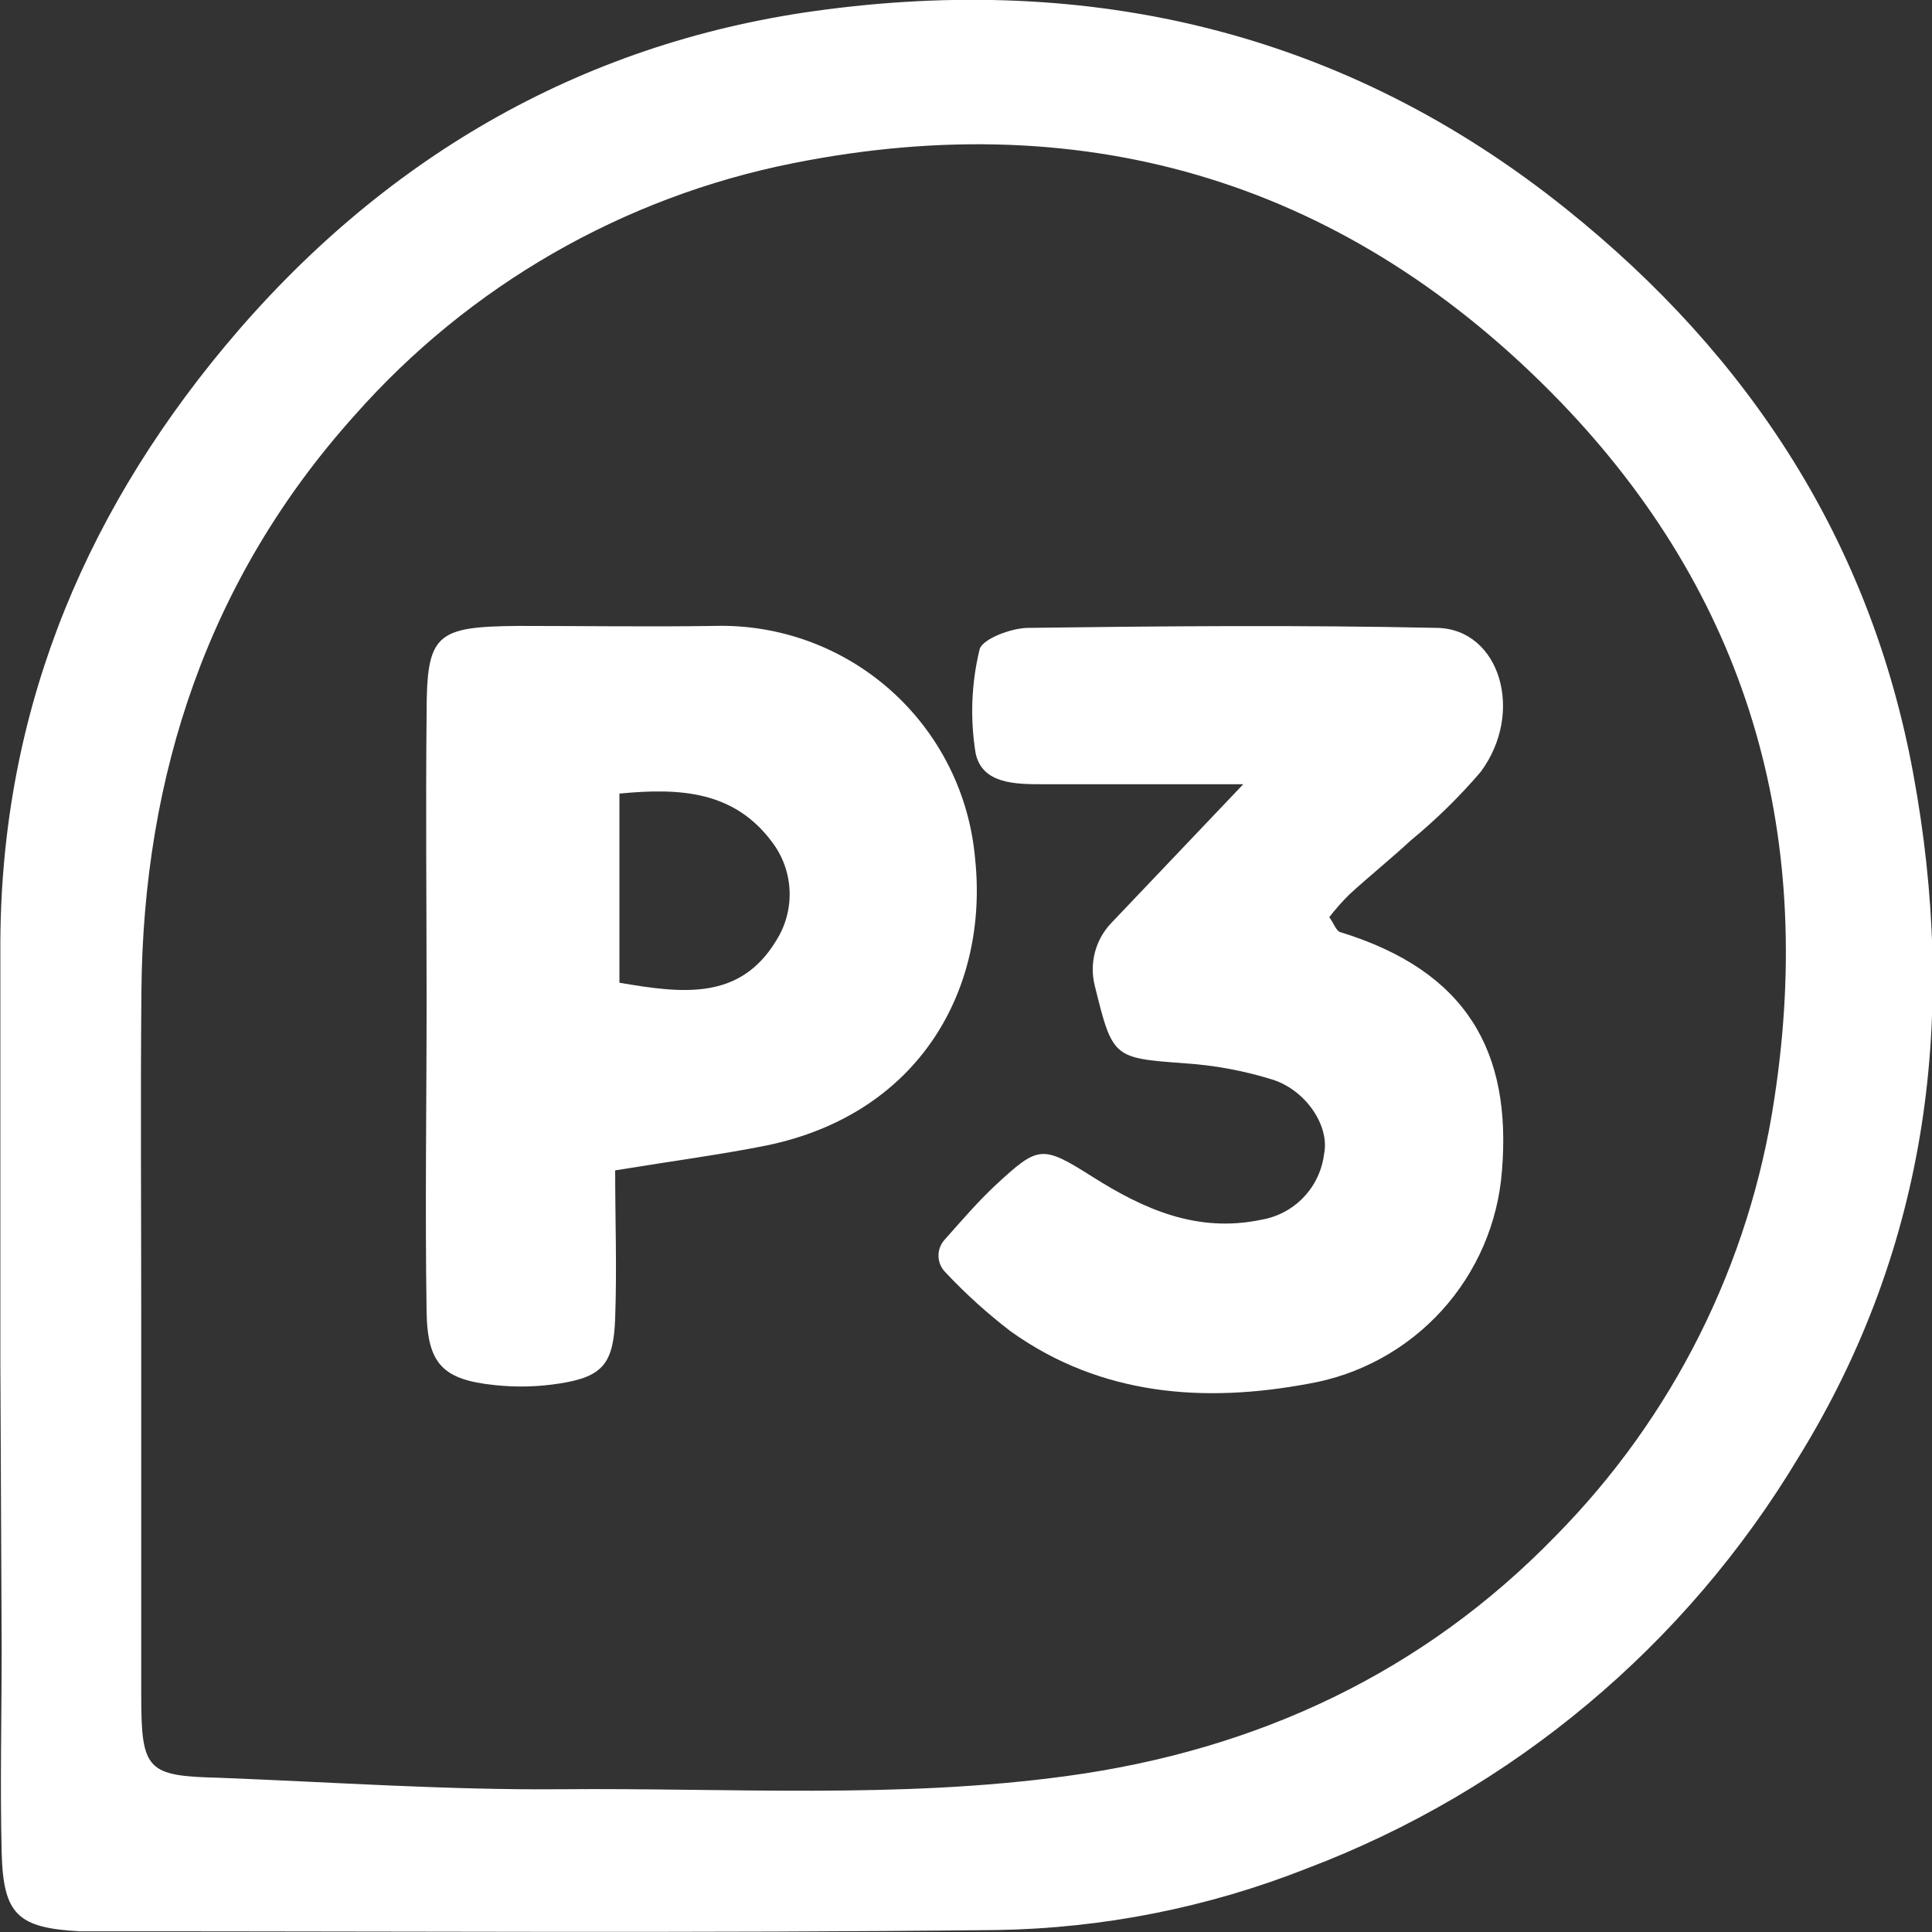 <?xml version="1.0" encoding="UTF-8"?>
<svg xmlns="http://www.w3.org/2000/svg" width="124" height="124" viewBox="0 0 124 124" fill="none">
  <rect x="0" y="0" width="124" height="124" fill="#333333" stroke="none"/>
  <g clip-path="url(#clip0)">
    <path d="M0.023 87.361C0.023 78.599 0.023 69.836 0.023 61.063C-0.051 46.336 5.049 33.492 14.459 22.195C24.417 10.266 37.139 2.819 52.312 0.704C69.872 -1.736 86.254 1.956 100.533 13.422C112.351 22.889 120.069 34.86 122.792 49.629C125.631 65.008 123.844 79.903 115.432 93.536C108.18 105.627 97.068 114.921 83.888 119.918C77.545 122.424 70.802 123.764 63.983 123.873C44.889 124.084 25.805 123.947 6.71 123.957C6.184 123.957 5.658 123.957 5.133 123.957C1.148 123.736 0.212 122.905 0.107 118.908C0.001 114.532 0.107 110.146 0.107 105.77L0.023 87.361ZM9.065 84.647C9.065 92.705 9.065 100.763 9.065 108.841C9.065 113.649 9.454 113.985 14.06 114.101C21.42 114.385 28.717 114.9 36.046 114.837C46.866 114.743 57.685 115.468 68.505 113.985C80.765 112.313 91.374 107.306 99.839 98.585C107.383 90.948 112.302 81.108 113.886 70.488C116.526 53.205 112.088 38.142 100.091 25.729C86.643 11.844 69.998 6.658 50.893 10.476C39.99 12.646 30.101 18.337 22.745 26.676C13.397 37.09 9.191 49.692 9.076 63.64C9.013 70.646 9.065 77.652 9.065 84.647Z" fill="white"></path>
    <path d="M39.483 75.117C39.483 78.273 39.598 81.429 39.483 84.585C39.388 87.53 38.673 88.361 35.939 88.792C34.548 89.013 33.134 89.049 31.733 88.897C28.442 88.55 27.433 87.562 27.38 84.195C27.275 77.547 27.38 70.889 27.38 64.209C27.38 58.076 27.317 51.944 27.38 45.822C27.38 40.688 27.948 40.225 33.226 40.173C37.432 40.173 41.638 40.236 45.844 40.173C50.012 40.058 54.066 41.54 57.178 44.317C60.289 47.093 62.223 50.954 62.584 55.11C63.467 63.462 59.029 71.488 49.198 73.519C46.307 74.097 43.352 74.486 39.483 75.117ZM39.756 63.073C43.836 63.778 47.484 64.198 49.798 60.401C50.409 59.453 50.716 58.34 50.679 57.212C50.641 56.085 50.26 54.995 49.587 54.09C47.148 50.766 43.667 50.555 39.756 50.934V63.073Z" fill="white"></path>
    <path d="M60.691 81.671C60.41 81.397 60.246 81.024 60.235 80.632C60.223 80.239 60.364 79.858 60.628 79.567C61.816 78.231 62.794 77.095 63.888 76.075C66.663 73.498 66.884 73.487 70.133 75.538C73.382 77.59 76.821 79.157 80.963 78.284C81.996 78.107 82.944 77.602 83.667 76.844C84.39 76.087 84.851 75.116 84.98 74.076C85.359 72.277 83.834 69.995 81.699 69.3C79.876 68.729 77.991 68.376 76.085 68.249C71.448 67.901 71.416 67.944 70.259 63.241C70.087 62.542 70.093 61.81 70.277 61.114C70.46 60.417 70.816 59.778 71.311 59.255L79.796 50.334H66.979C65.191 50.334 63.025 50.334 62.615 48.325C62.258 46.121 62.343 43.868 62.868 41.698C63.015 41.025 64.865 40.32 65.948 40.299C74.697 40.183 83.455 40.11 92.235 40.299C96.262 40.373 97.882 45.727 95.022 49.556C93.655 51.149 92.153 52.62 90.532 53.953C89.249 55.142 87.882 56.236 86.599 57.414C86.14 57.869 85.711 58.354 85.317 58.865C85.611 59.276 85.758 59.739 86.01 59.823C94.149 62.316 97.03 67.502 96.399 75.139C96.147 78.479 94.786 81.64 92.532 84.118C90.278 86.595 87.261 88.248 83.96 88.814C77.304 90.055 70.659 89.592 64.865 85.447C63.373 84.305 61.977 83.042 60.691 81.671Z" fill="white"></path>
  </g>
  <defs>
    <clipPath id="clip0">
      <rect width="124" height="124" fill="white"></rect>
    </clipPath>
  </defs>
</svg>
